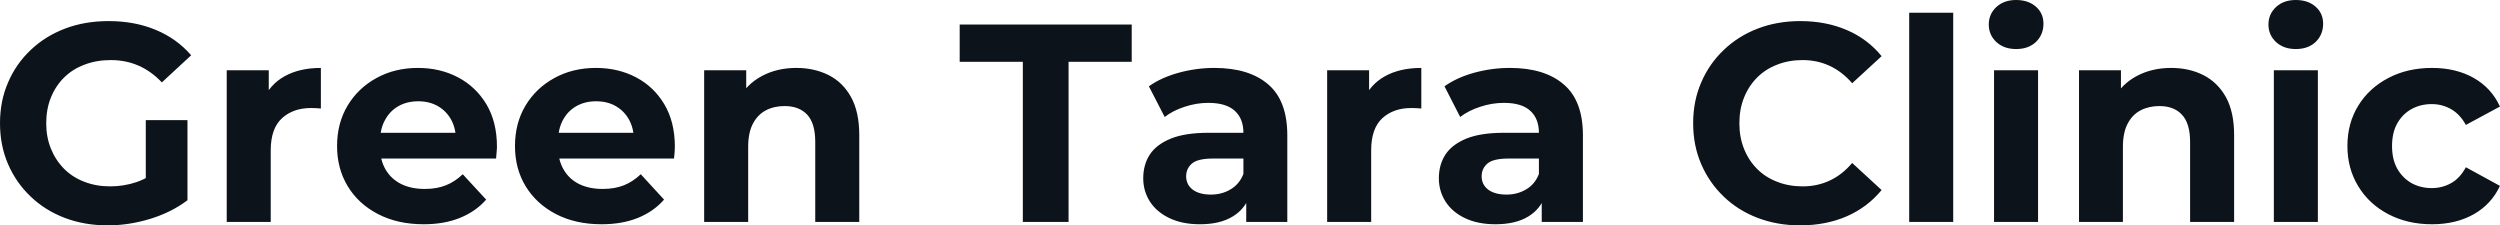 <svg fill="#0D131A" viewBox="0 0 203.895 18.377" height="100%" width="100%" xmlns="http://www.w3.org/2000/svg"><path preserveAspectRatio="none" d="M8.79 18.38L8.79 18.38Q6.88 18.38 5.28 17.77Q3.68 17.16 2.50 16.03Q1.31 14.90 0.66 13.39Q0 11.87 0 10.05L0 10.05Q0 8.23 0.66 6.72Q1.31 5.20 2.51 4.07Q3.70 2.94 5.31 2.33Q6.92 1.72 8.86 1.72L8.86 1.72Q10.99 1.72 12.71 2.44Q14.42 3.15 15.59 4.51L15.59 4.51L13.20 6.72Q12.33 5.80 11.29 5.35Q10.26 4.90 9.04 4.90L9.04 4.90Q7.87 4.90 6.90 5.27Q5.93 5.63 5.23 6.32Q4.53 7.01 4.15 7.96Q3.77 8.90 3.77 10.05L3.77 10.05Q3.77 11.18 4.15 12.12Q4.53 13.06 5.23 13.77Q5.93 14.47 6.89 14.83Q7.84 15.20 8.99 15.20L8.99 15.20Q10.10 15.20 11.14 14.85Q12.19 14.49 13.18 13.64L13.18 13.64L15.29 16.33Q13.98 17.32 12.25 17.85Q10.51 18.38 8.79 18.38ZM15.29 16.33L11.89 15.85L11.89 9.80L15.29 9.80L15.29 16.33ZM22.08 18.10L18.49 18.10L18.49 5.73L21.92 5.73L21.92 9.22L21.44 8.21Q21.99 6.90 23.21 6.22Q24.43 5.54 26.17 5.54L26.17 5.54L26.17 8.85Q25.94 8.83 25.76 8.82Q25.58 8.81 25.37 8.81L25.37 8.81Q23.90 8.81 22.99 9.65Q22.08 10.49 22.08 12.26L22.08 12.26L22.08 18.10ZM34.55 18.29L34.55 18.29Q32.43 18.29 30.83 17.46Q29.23 16.63 28.36 15.19Q27.49 13.75 27.49 11.91L27.49 11.91Q27.49 10.05 28.35 8.61Q29.21 7.18 30.71 6.36Q32.20 5.54 34.09 5.54L34.09 5.54Q35.90 5.54 37.36 6.31Q38.82 7.08 39.68 8.52Q40.53 9.96 40.53 11.96L40.53 11.96Q40.53 12.17 40.50 12.43Q40.48 12.70 40.46 12.93L40.46 12.93L30.41 12.93L30.41 10.83L38.57 10.83L37.19 11.45Q37.19 10.49 36.80 9.77Q36.41 9.06 35.72 8.66Q35.03 8.26 34.11 8.26L34.11 8.26Q33.19 8.26 32.49 8.66Q31.79 9.06 31.40 9.79Q31.00 10.51 31.00 11.50L31.00 11.50L31.00 12.05Q31.00 13.06 31.45 13.83Q31.90 14.60 32.72 15.01Q33.53 15.41 34.64 15.41L34.64 15.41Q35.63 15.41 36.37 15.11Q37.12 14.81 37.74 14.21L37.74 14.21L39.65 16.28Q38.80 17.25 37.51 17.77Q36.23 18.29 34.55 18.29ZM49.06 18.29L49.06 18.29Q46.94 18.29 45.34 17.46Q43.75 16.63 42.87 15.19Q42.00 13.75 42.00 11.91L42.00 11.91Q42.00 10.05 42.86 8.61Q43.72 7.18 45.22 6.36Q46.71 5.54 48.60 5.54L48.60 5.54Q50.42 5.54 51.88 6.31Q53.34 7.08 54.19 8.52Q55.04 9.96 55.04 11.96L55.04 11.96Q55.04 12.17 55.02 12.43Q54.99 12.70 54.97 12.93L54.97 12.93L44.92 12.93L44.92 10.83L53.08 10.83L51.70 11.45Q51.70 10.49 51.31 9.77Q50.92 9.06 50.23 8.66Q49.54 8.26 48.62 8.26L48.62 8.26Q47.70 8.26 47.00 8.66Q46.30 9.06 45.91 9.79Q45.52 10.51 45.52 11.50L45.52 11.50L45.52 12.05Q45.52 13.06 45.97 13.83Q46.41 14.60 47.23 15.01Q48.05 15.41 49.15 15.41L49.15 15.41Q50.14 15.41 50.89 15.11Q51.63 14.81 52.26 14.21L52.26 14.21L54.16 16.28Q53.31 17.25 52.03 17.77Q50.74 18.29 49.06 18.29ZM64.95 5.54L64.95 5.54Q66.42 5.54 67.59 6.13Q68.75 6.72 69.41 7.92Q70.08 9.13 70.08 11.02L70.08 11.02L70.08 18.10L66.49 18.10L66.49 11.57Q66.49 10.07 65.84 9.36Q65.18 8.65 63.99 8.65L63.99 8.65Q63.13 8.65 62.46 9.00Q61.78 9.36 61.40 10.10Q61.02 10.83 61.02 11.98L61.02 11.98L61.02 18.10L57.43 18.10L57.43 5.73L60.86 5.73L60.86 9.15L60.21 8.12Q60.88 6.88 62.12 6.21Q63.36 5.54 64.95 5.54ZM87.15 18.10L83.42 18.10L83.42 5.04L78.27 5.04L78.27 2.00L92.30 2.00L92.30 5.04L87.15 5.04L87.15 18.10ZM104.99 18.10L101.64 18.10L101.64 15.69L101.41 15.16L101.41 10.83Q101.41 9.68 100.71 9.04Q100.00 8.39 98.55 8.39L98.55 8.39Q97.57 8.39 96.61 8.71Q95.66 9.02 94.99 9.54L94.99 9.54L93.70 7.04Q94.71 6.32 96.14 5.93Q97.57 5.54 99.04 5.54L99.04 5.54Q101.87 5.54 103.43 6.88Q104.99 8.21 104.99 11.04L104.99 11.04L104.99 18.10ZM97.86 18.29L97.86 18.29Q96.42 18.29 95.38 17.79Q94.35 17.30 93.79 16.45Q93.24 15.59 93.24 14.54L93.24 14.54Q93.24 13.43 93.78 12.60Q94.32 11.78 95.50 11.30Q96.67 10.83 98.55 10.83L98.55 10.83L101.84 10.83L101.84 12.93L98.95 12.93Q97.68 12.93 97.21 13.34Q96.74 13.75 96.74 14.38L96.74 14.38Q96.74 15.06 97.28 15.47Q97.82 15.87 98.76 15.87L98.76 15.87Q99.66 15.87 100.37 15.44Q101.08 15.02 101.41 14.19L101.41 14.19L101.96 15.85Q101.57 17.04 100.53 17.66Q99.50 18.29 97.86 18.29ZM111.83 18.10L108.24 18.10L108.24 5.73L111.66 5.73L111.66 9.22L111.18 8.21Q111.73 6.90 112.95 6.22Q114.17 5.54 115.92 5.54L115.92 5.54L115.92 8.85Q115.69 8.83 115.51 8.82Q115.32 8.81 115.11 8.81L115.11 8.81Q113.64 8.81 112.73 9.65Q111.83 10.49 111.83 12.26L111.83 12.26L111.83 18.10ZM129.10 18.10L125.74 18.10L125.74 15.69L125.51 15.16L125.51 10.83Q125.51 9.68 124.81 9.04Q124.11 8.39 122.66 8.39L122.66 8.39Q121.67 8.39 120.72 8.71Q119.76 9.02 119.09 9.54L119.09 9.54L117.81 7.04Q118.82 6.32 120.24 5.93Q121.67 5.54 123.14 5.54L123.14 5.54Q125.97 5.54 127.53 6.88Q129.10 8.21 129.10 11.04L129.10 11.04L129.10 18.10ZM121.97 18.29L121.97 18.29Q120.52 18.29 119.48 17.79Q118.45 17.30 117.90 16.45Q117.35 15.59 117.35 14.54L117.35 14.54Q117.35 13.43 117.89 12.60Q118.43 11.78 119.60 11.30Q120.77 10.83 122.66 10.83L122.66 10.83L125.95 10.83L125.95 12.93L123.05 12.93Q121.78 12.93 121.31 13.34Q120.84 13.75 120.84 14.38L120.84 14.38Q120.84 15.06 121.38 15.47Q121.92 15.87 122.87 15.87L122.87 15.87Q123.76 15.87 124.48 15.44Q125.19 15.02 125.51 14.19L125.51 14.19L126.06 15.85Q125.67 17.04 124.64 17.66Q123.60 18.29 121.97 18.29ZM146.81 18.38L146.81 18.38Q144.95 18.38 143.35 17.77Q141.75 17.16 140.58 16.03Q139.40 14.90 138.75 13.39Q138.09 11.87 138.09 10.05L138.09 10.05Q138.09 8.23 138.75 6.72Q139.40 5.20 140.59 4.07Q141.77 2.94 143.36 2.33Q144.95 1.72 146.83 1.72L146.83 1.72Q148.92 1.72 150.62 2.45Q152.31 3.17 153.46 4.58L153.46 4.58L151.06 6.79Q150.24 5.84 149.22 5.37Q148.21 4.90 147.02 4.90L147.02 4.90Q145.89 4.90 144.95 5.27Q144.00 5.63 143.31 6.32Q142.62 7.01 142.24 7.96Q141.86 8.90 141.86 10.05L141.86 10.05Q141.86 11.20 142.24 12.14Q142.62 13.09 143.31 13.78Q144.00 14.47 144.95 14.83Q145.89 15.20 147.02 15.20L147.02 15.20Q148.21 15.20 149.22 14.73Q150.24 14.26 151.06 13.29L151.06 13.29L153.46 15.50Q152.31 16.90 150.62 17.64Q148.92 18.38 146.81 18.38ZM159.30 18.10L155.71 18.10L155.71 1.04L159.30 1.04L159.30 18.10ZM166.22 18.10L162.63 18.10L162.63 5.73L166.22 5.73L166.22 18.10ZM164.43 4.00L164.43 4.00Q163.44 4.00 162.82 3.43Q162.20 2.85 162.20 2.00L162.20 2.00Q162.20 1.15 162.82 0.57Q163.44 0 164.43 0L164.43 0Q165.42 0 166.04 0.54Q166.66 1.08 166.66 1.93L166.66 1.93Q166.66 2.83 166.05 3.42Q165.44 4.00 164.43 4.00ZM177.08 5.54L177.08 5.54Q178.55 5.54 179.71 6.13Q180.87 6.72 181.54 7.92Q182.21 9.13 182.21 11.02L182.21 11.02L182.21 18.10L178.62 18.10L178.62 11.57Q178.62 10.07 177.96 9.36Q177.31 8.65 176.11 8.65L176.11 8.65Q175.26 8.65 174.58 9.00Q173.90 9.36 173.52 10.10Q173.14 10.83 173.14 11.98L173.14 11.98L173.14 18.10L169.56 18.10L169.56 5.73L172.98 5.73L172.98 9.15L172.34 8.12Q173.01 6.88 174.25 6.21Q175.49 5.54 177.08 5.54ZM189.04 18.10L185.45 18.10L185.45 5.73L189.04 5.73L189.04 18.10ZM187.24 4.00L187.24 4.00Q186.25 4.00 185.63 3.43Q185.01 2.85 185.01 2.00L185.01 2.00Q185.01 1.15 185.63 0.57Q186.25 0 187.24 0L187.24 0Q188.23 0 188.85 0.54Q189.47 1.08 189.47 1.93L189.47 1.93Q189.47 2.83 188.86 3.42Q188.25 4.00 187.24 4.00ZM198.35 18.29L198.35 18.29Q196.35 18.29 194.79 17.47Q193.22 16.65 192.34 15.20Q191.45 13.75 191.45 11.91L191.45 11.91Q191.45 10.05 192.34 8.61Q193.22 7.18 194.79 6.36Q196.35 5.54 198.35 5.54L198.35 5.54Q200.31 5.54 201.76 6.36Q203.20 7.18 203.89 8.69L203.89 8.69L201.11 10.19Q200.63 9.31 199.90 8.90Q199.18 8.49 198.33 8.49L198.33 8.49Q197.41 8.49 196.67 8.90Q195.94 9.31 195.51 10.07Q195.09 10.83 195.09 11.91L195.09 11.91Q195.09 12.99 195.51 13.75Q195.94 14.51 196.67 14.93Q197.41 15.34 198.33 15.34L198.33 15.34Q199.18 15.34 199.90 14.94Q200.63 14.54 201.11 13.64L201.11 13.64L203.89 15.16Q203.20 16.65 201.76 17.47Q200.31 18.29 198.35 18.29Z"></path></svg>